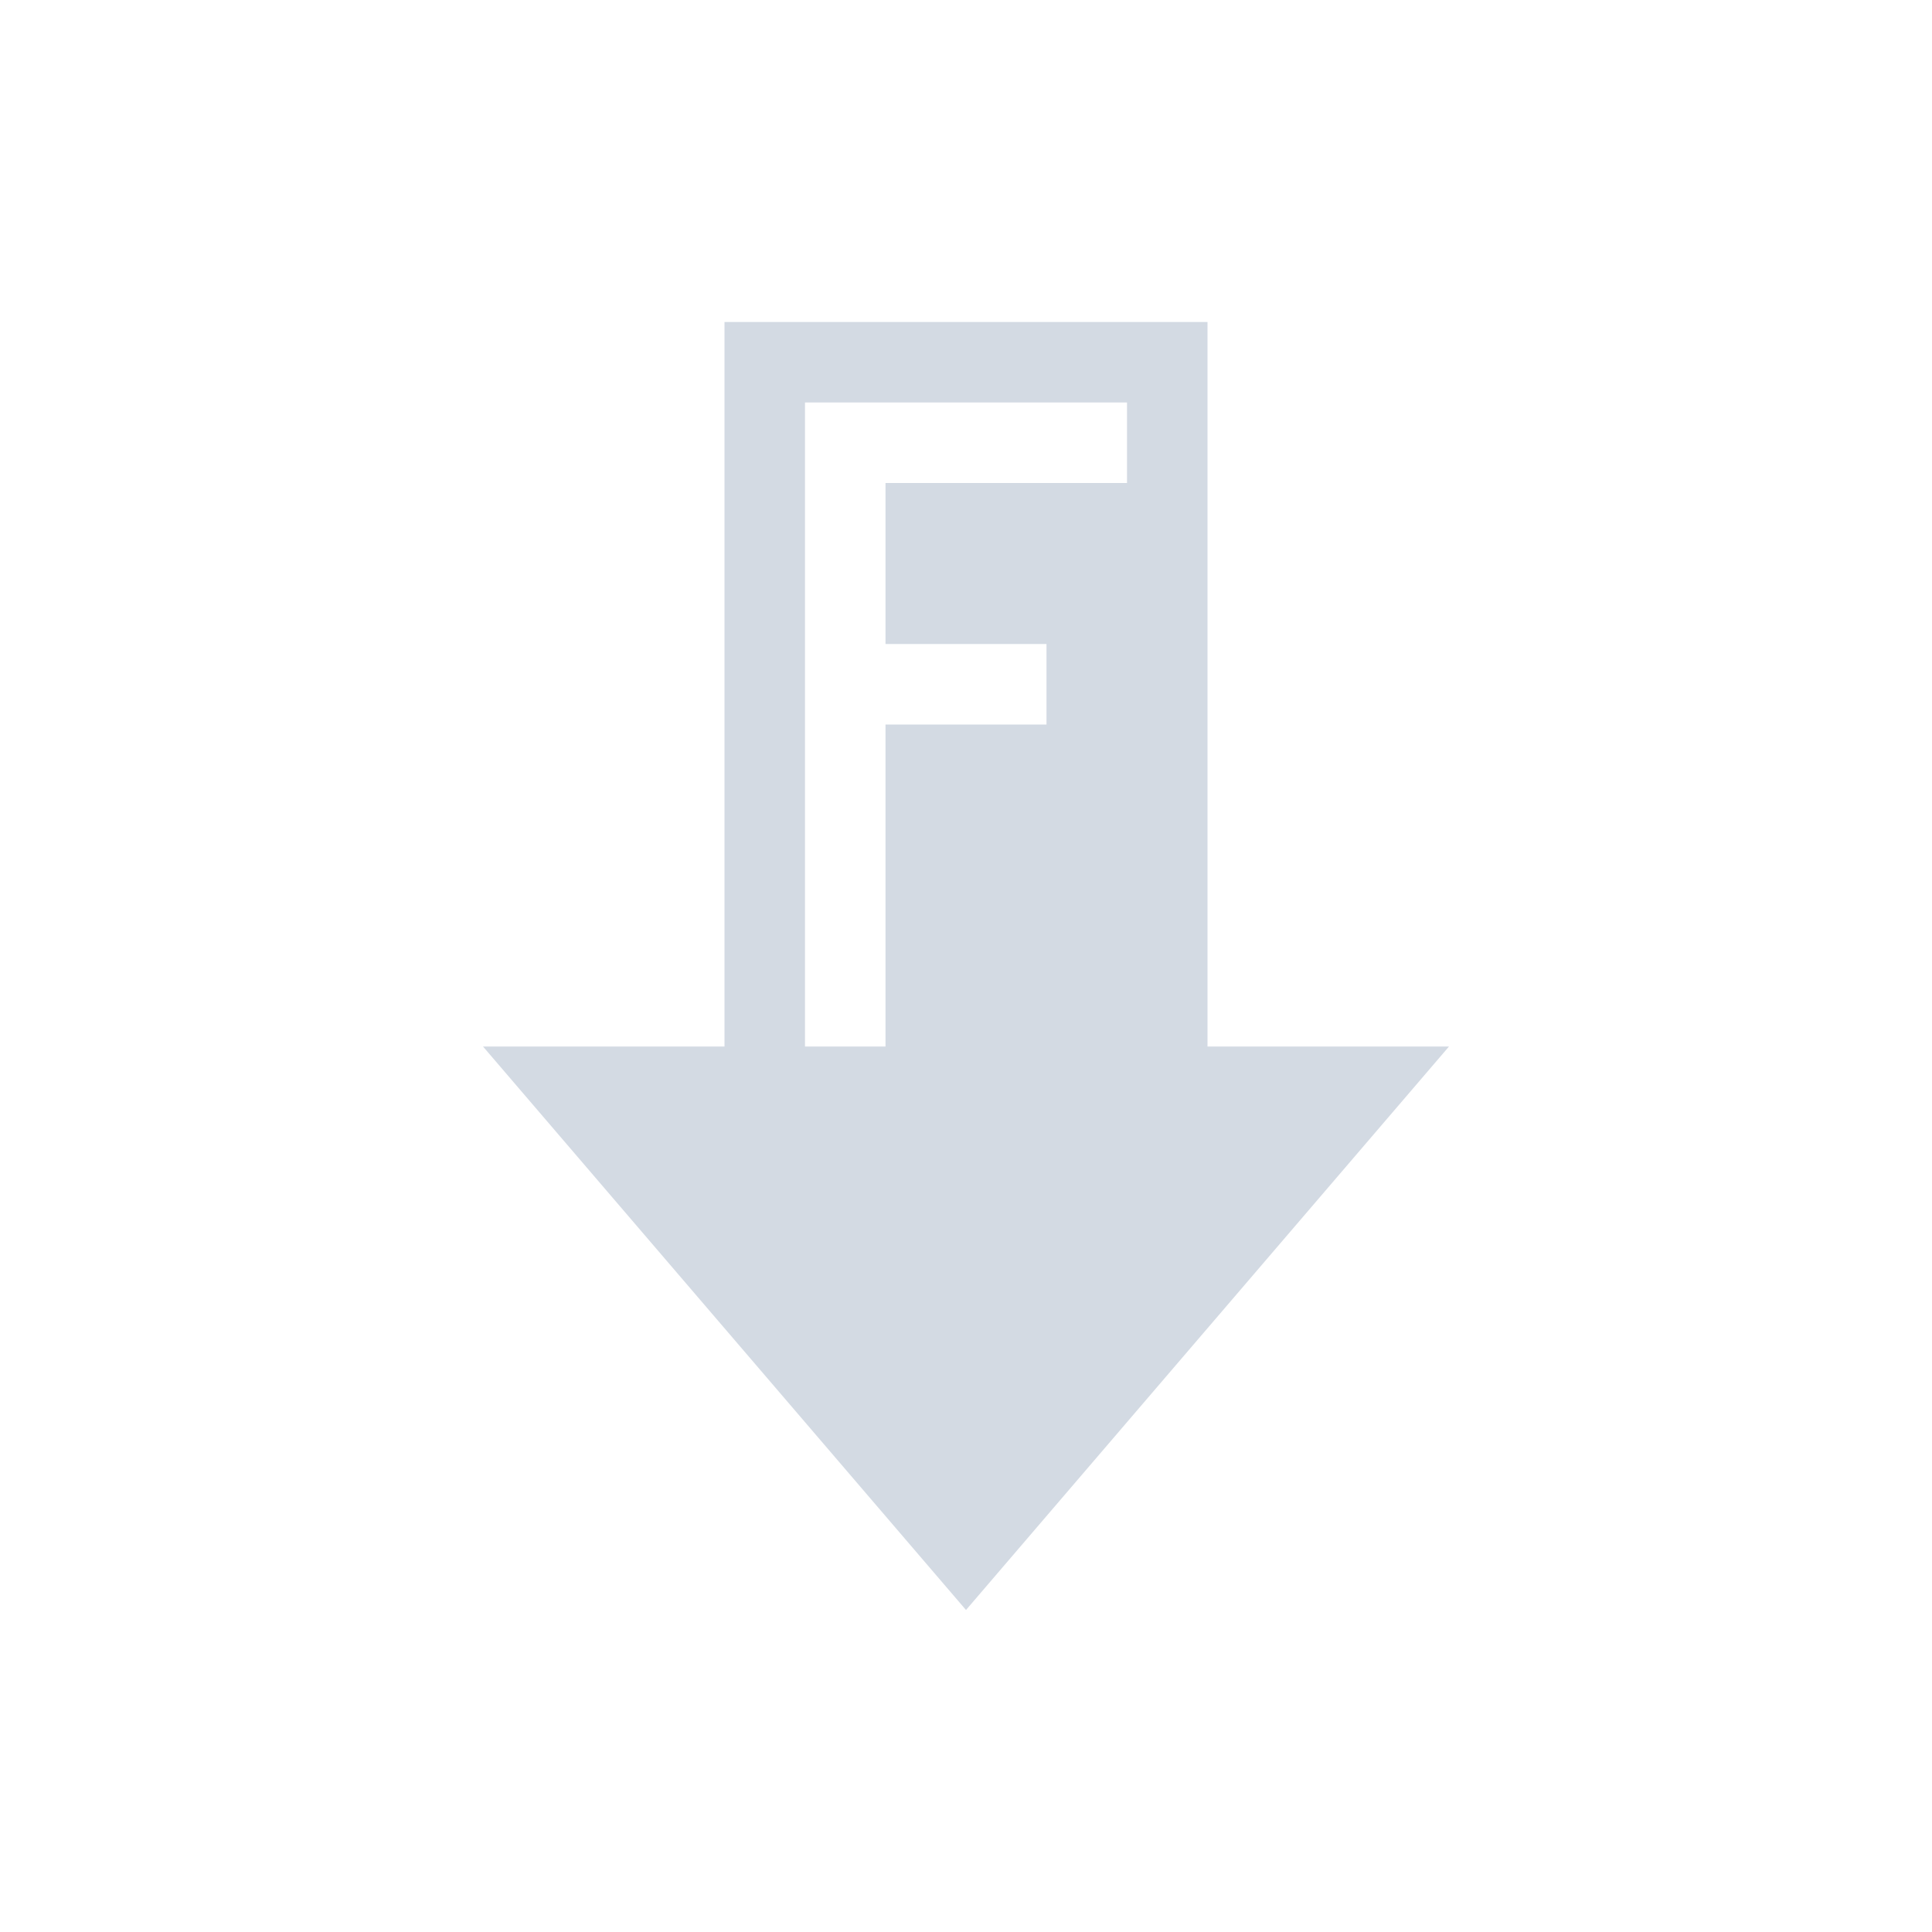 <svg xmlns="http://www.w3.org/2000/svg" width="12pt" height="12pt" version="1.1" viewBox="0 0 12 12">
 <g>
  <path style="fill:rgb(82.745%,85.49%,89.02%)" d="M 4.5 2 L 4.5 6.5 L 3 6.5 L 6 10 L 9 6.5 L 7.5 6.5 L 7.5 2 Z M 5 2.5 L 7 2.5 L 7 3 L 5.5 3 L 5.5 4 L 6.5 4 L 6.5 4.5 L 5.5 4.5 L 5.5 6.5 L 5 6.5 Z M 5 2.5"/>
 </g>
</svg>
